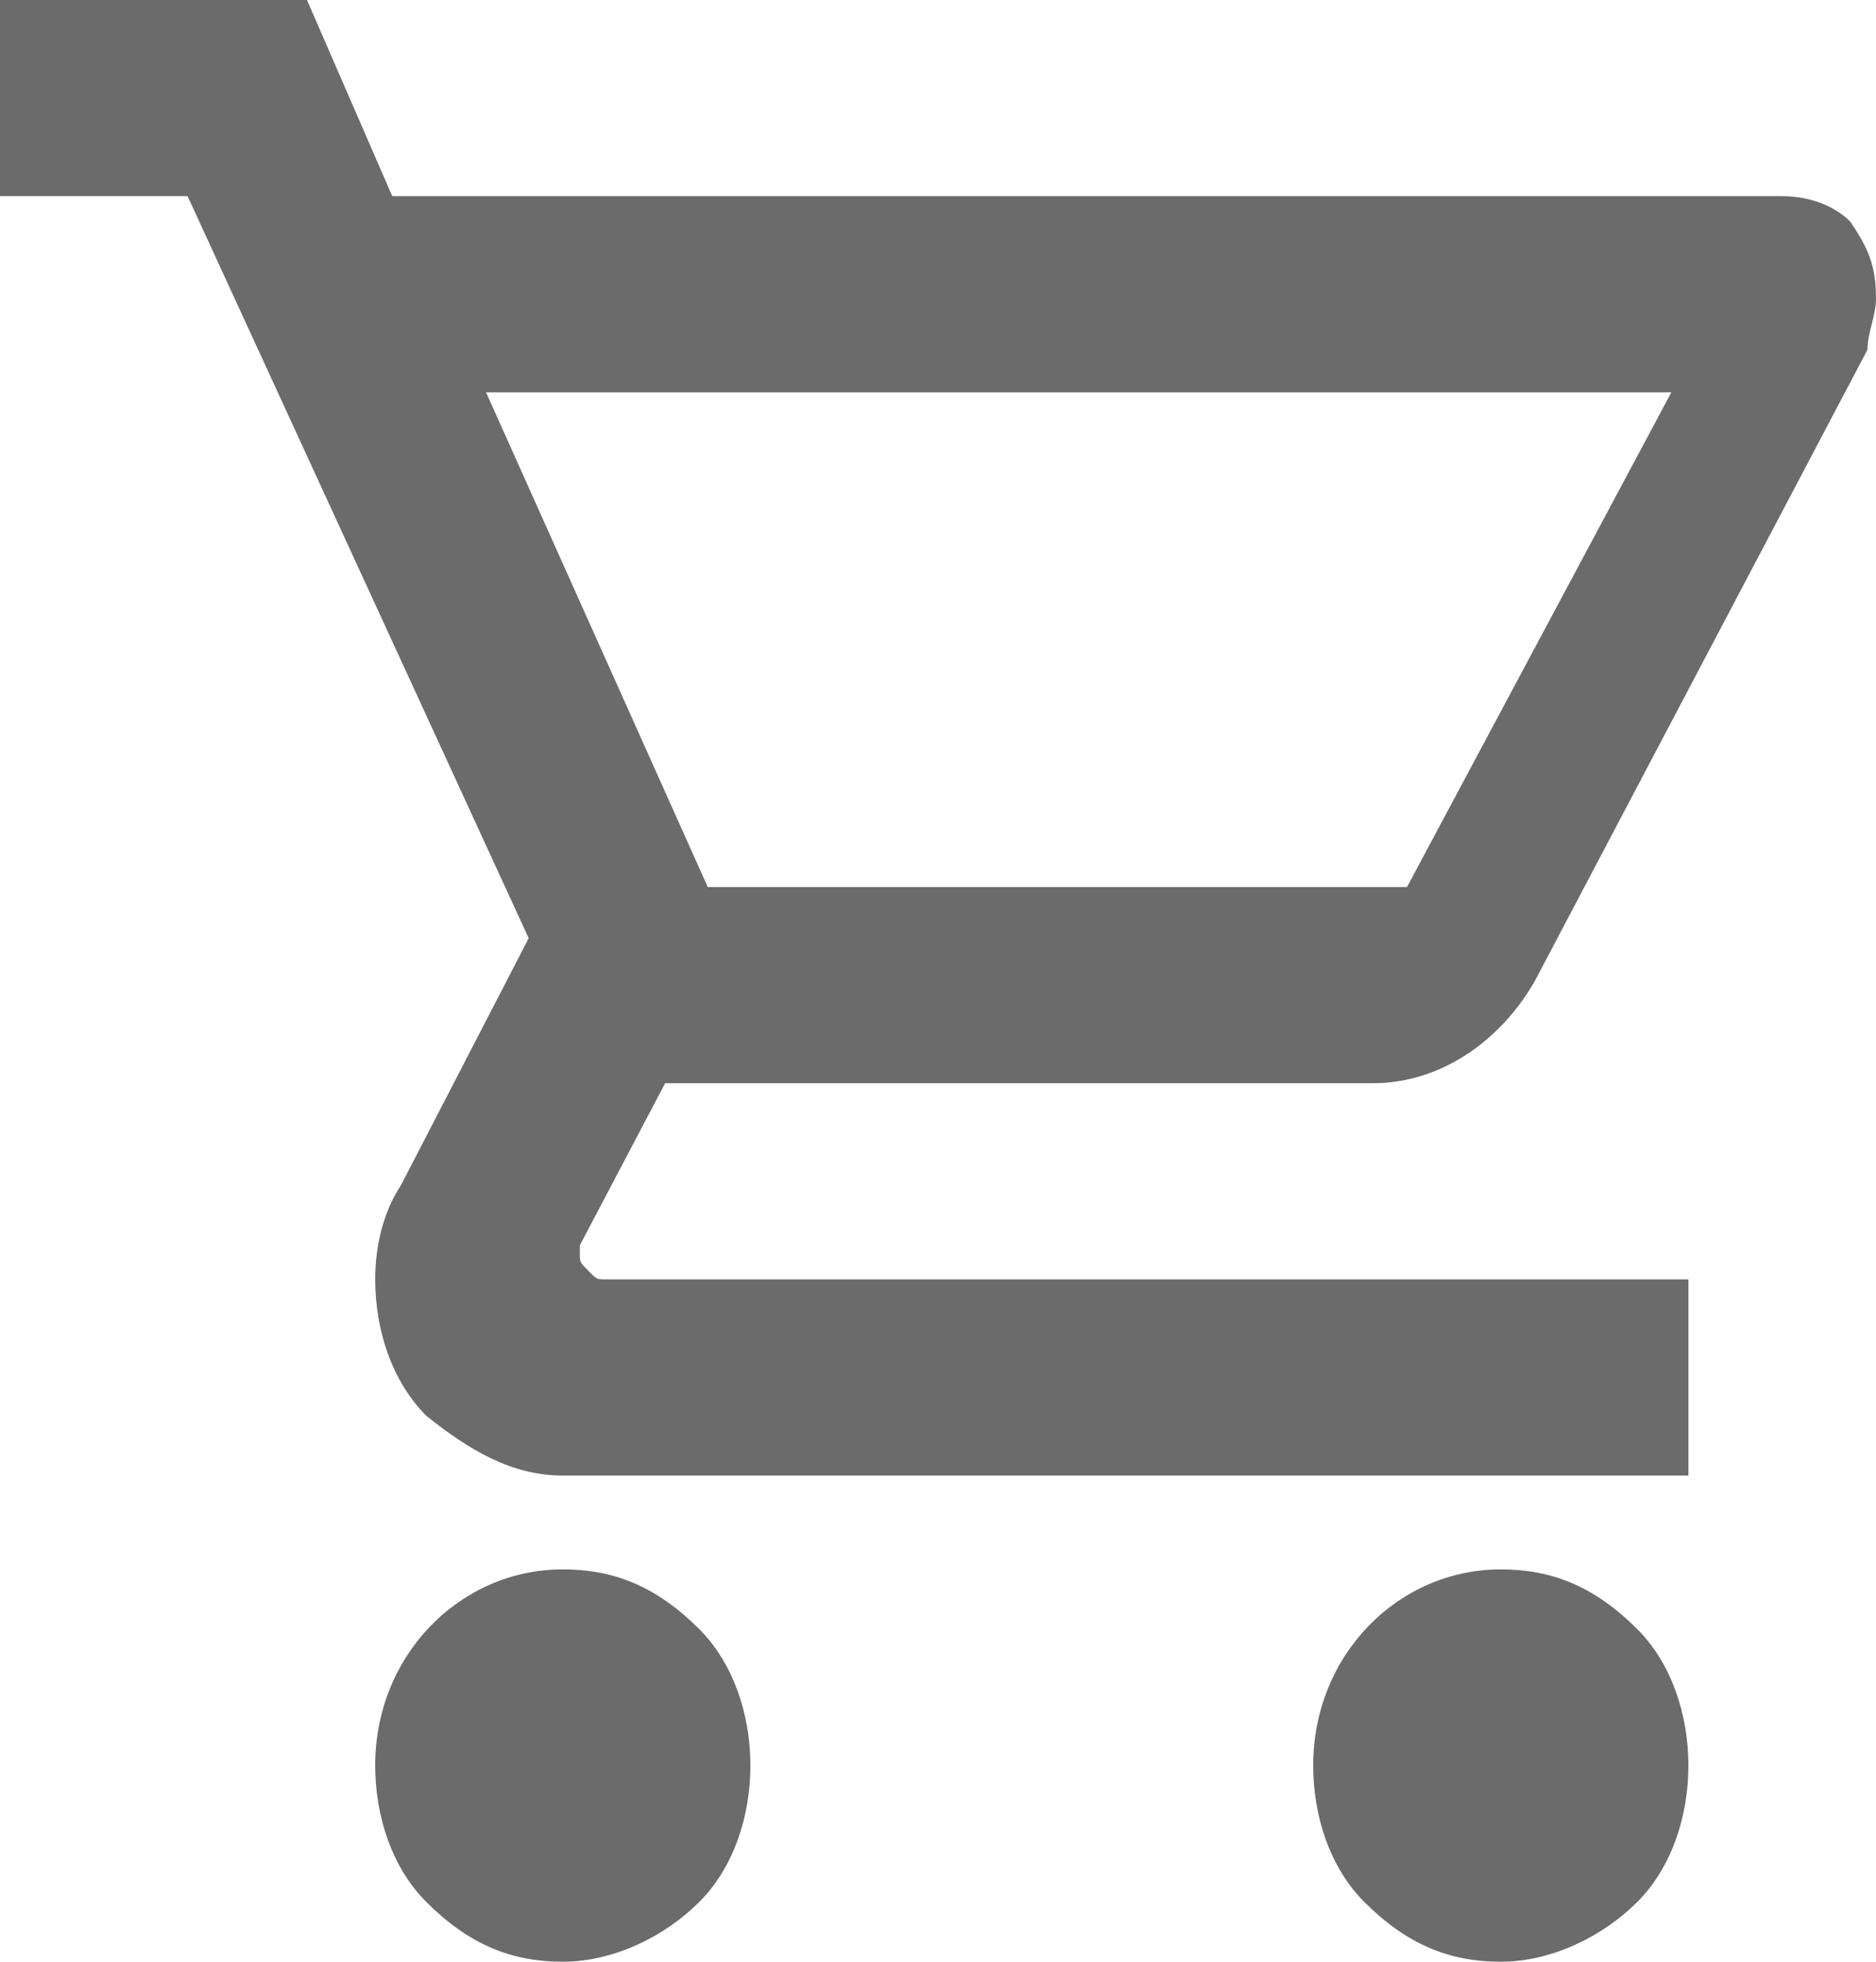 <?xml version="1.0" encoding="utf-8"?>
<!-- Generator: Adobe Illustrator 25.0.0, SVG Export Plug-In . SVG Version: 6.00 Build 0)  -->
<svg version="1.1" id="Layer_1" xmlns="http://www.w3.org/2000/svg" xmlns:xlink="http://www.w3.org/1999/xlink" x="0px" y="0px"
	 viewBox="0 0 22 23" style="enable-background:new 0 0 22 23;" xml:space="preserve">
<style type="text/css">
	.st0{fill:#6B6B6B;}
</style>
<path class="st0" d="M17.6,18.4c0.6,0,1.1,0.2,1.6,0.7c0.4,0.4,0.6,1,0.6,1.6s-0.2,1.2-0.6,1.6s-1,0.7-1.6,0.7s-1.1-0.2-1.6-0.7
	c-0.4-0.4-0.6-1-0.6-1.6C15.4,19.4,16.4,18.4,17.6,18.4z M0,0h3.6l1,2.3h16.3c0.3,0,0.6,0.1,0.8,0.3C21.9,2.9,22,3.1,22,3.5
	c0,0.2-0.1,0.4-0.1,0.6L18,11.5c-0.4,0.7-1.1,1.2-1.9,1.2H7.8l-1,1.9v0.1c0,0.1,0,0.1,0.1,0.2C7,15,7,15,7.1,15h12.7v2.3H6.6
	C6,17.3,5.5,17,5,16.6c-0.4-0.4-0.6-1-0.6-1.6c0-0.4,0.1-0.8,0.3-1.1L6.2,11l-4-8.7H0V0z M6.6,18.4c0.6,0,1.1,0.2,1.6,0.7
	c0.4,0.4,0.6,1,0.6,1.6s-0.2,1.2-0.6,1.6c-0.4,0.4-1,0.7-1.6,0.7S5.5,22.8,5,22.3c-0.4-0.4-0.6-1-0.6-1.6
	C4.4,19.4,5.4,18.4,6.6,18.4z M16.5,10.4l3.1-5.8H5.7l2.6,5.8H16.5z"/>
</svg>
